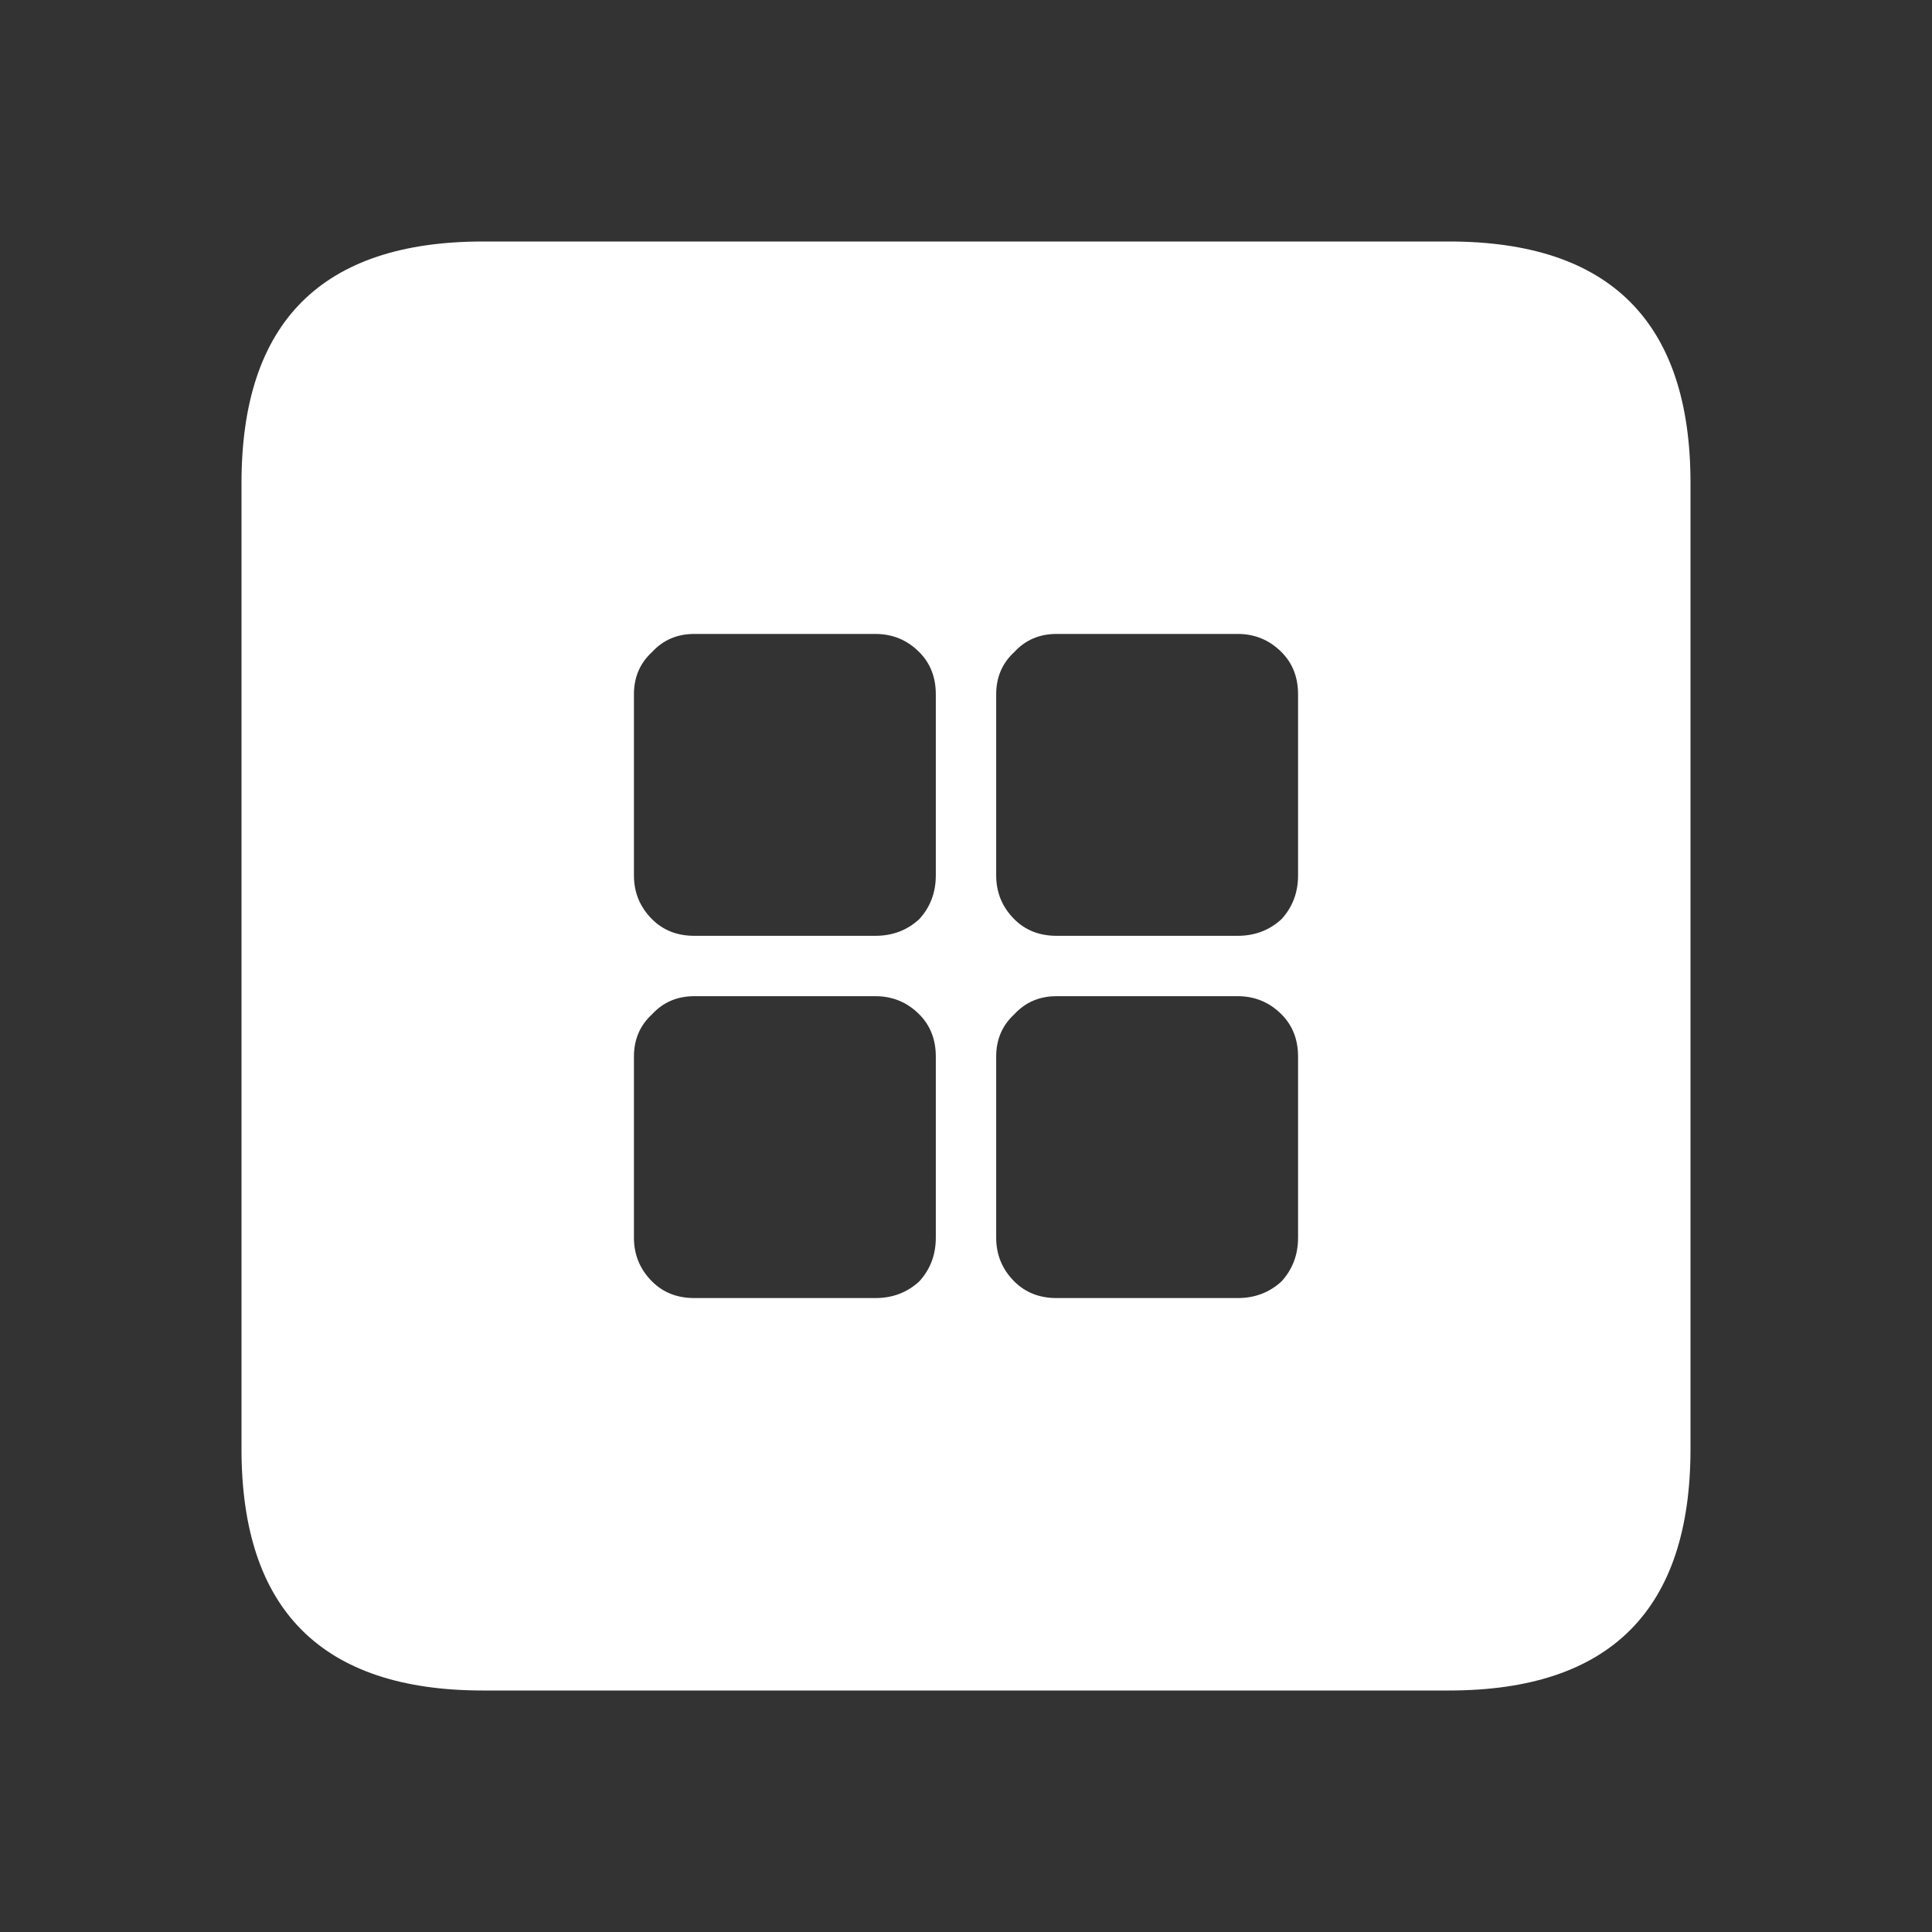 <svg width="64" height="64" xmlns="http://www.w3.org/2000/svg" xmlns:xlink="http://www.w3.org/1999/xlink">
  <rect width="100%" height="100%" fill="#333333" stroke="none"/>
  <defs/>
  <g>
    <path stroke="none" fill="#FFFFFF" d="M31 35 Q31 34.15 30.45 33.6 29.85 33 29 33 L23 33 Q22.15 33 21.6 33.6 21 34.15 21 35 L21 41 Q21 41.85 21.6 42.45 22.15 43 23 43 L29 43 Q29.85 43 30.45 42.45 31 41.85 31 41 L31 35 M31 23 Q31 22.15 30.45 21.6 29.85 21 29 21 L23 21 Q22.15 21 21.6 21.6 21 22.15 21 23 L21 29 Q21 29.85 21.6 30.45 22.15 31 23 31 L29 31 Q29.85 31 30.45 30.45 31 29.85 31 29 L31 23 M33 41 Q33 41.85 33.6 42.45 34.15 43 35 43 L41 43 Q41.85 43 42.45 42.45 43 41.85 43 41 L43 35 Q43 34.15 42.45 33.6 41.85 33 41 33 L35 33 Q34.15 33 33.6 33.6 33 34.15 33 35 L33 41 M48 8 Q56 8 56 16 L56 48 Q56 56 48 56 L16 56 Q8 56 8 48 L8 16 Q8 8 16 8 L48 8 M35 31 L41 31 Q41.85 31 42.45 30.45 43 29.85 43 29 L43 23 Q43 22.15 42.45 21.6 41.85 21 41 21 L35 21 Q34.15 21 33.6 21.6 33 22.15 33 23 L33 29 Q33 29.85 33.6 30.45 34.15 31 35 31"/>
  </g>
</svg>
